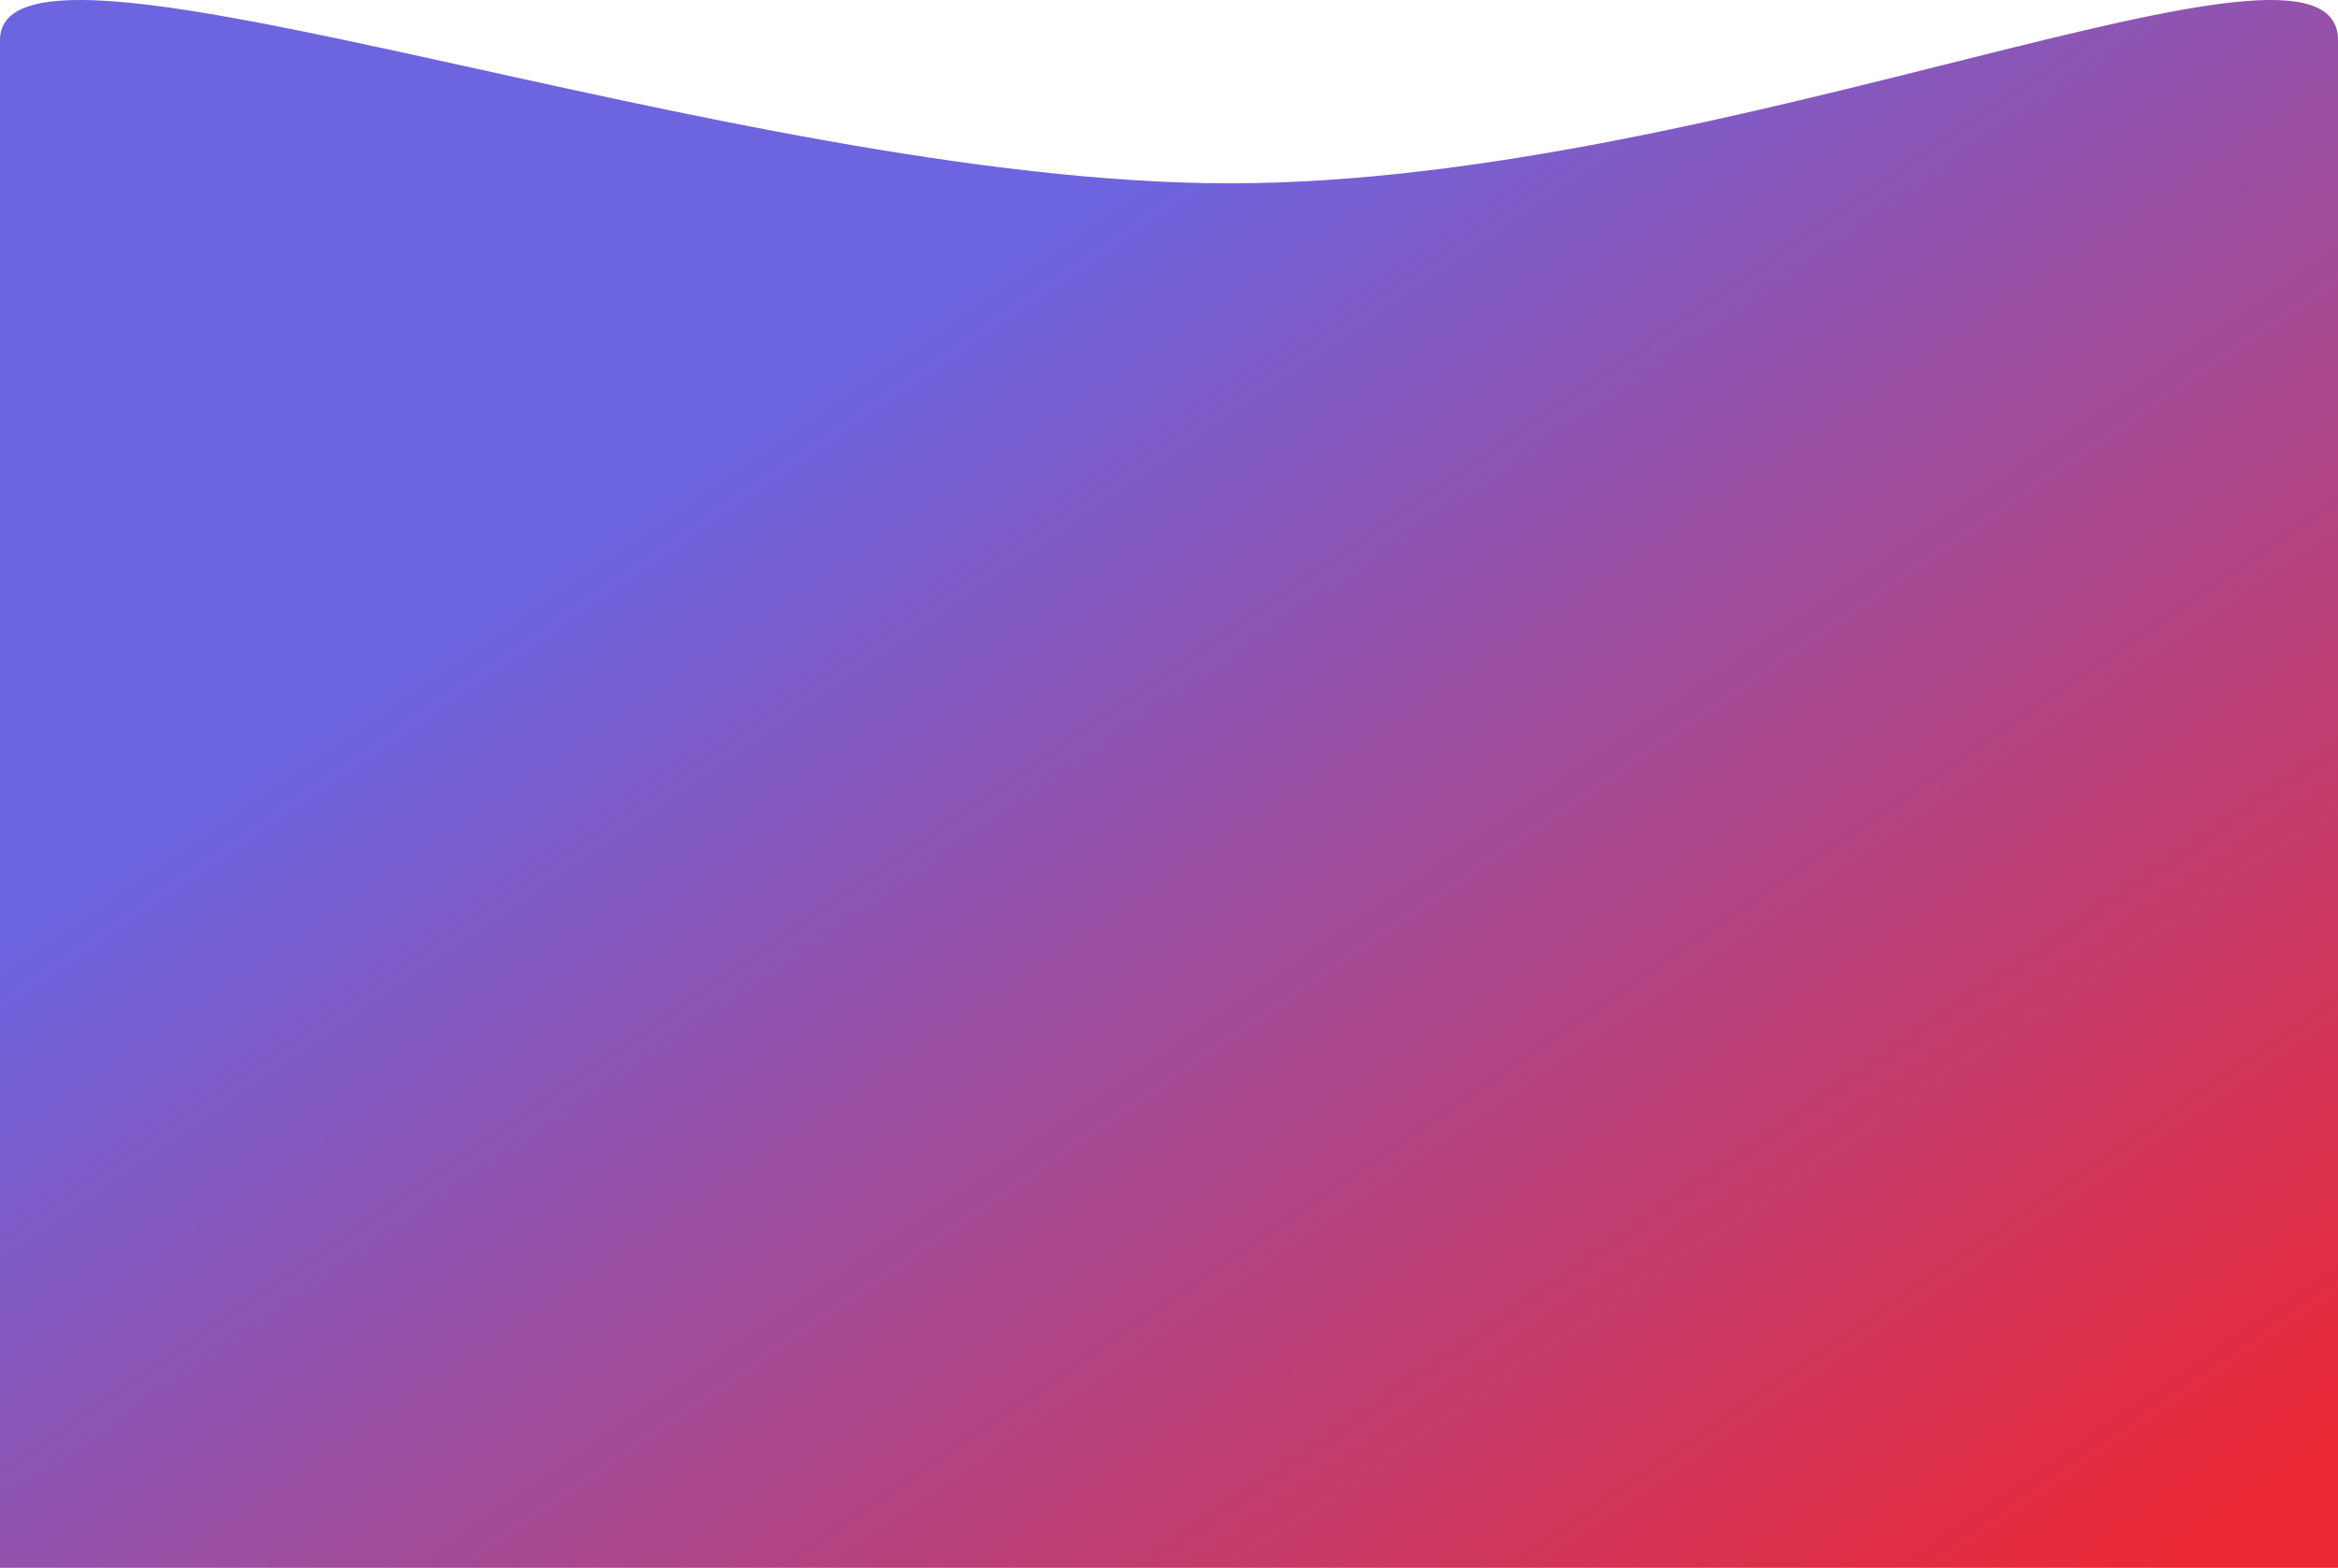 <svg width="82" height="55" viewBox="0 0 82 55" fill="none" xmlns="http://www.w3.org/2000/svg">
<path d="M0 1.407C0 -3.618 25.625 6.431 43.135 6.431C60.646 6.431 82 -3.618 82 1.407C82 6.431 82 55 82 55H0C0 55 0 6.431 0 1.407Z" fill="url(#paint0_linear)"/>
<defs>
<linearGradient id="paint0_linear" x1="41" y1="5.5" x2="90.954" y2="78.361" gradientUnits="userSpaceOnUse">
<stop stop-color="#6D64DF"/>
<stop offset="0.688" stop-color="#EC2834"/>
</linearGradient>
</defs>
</svg>
